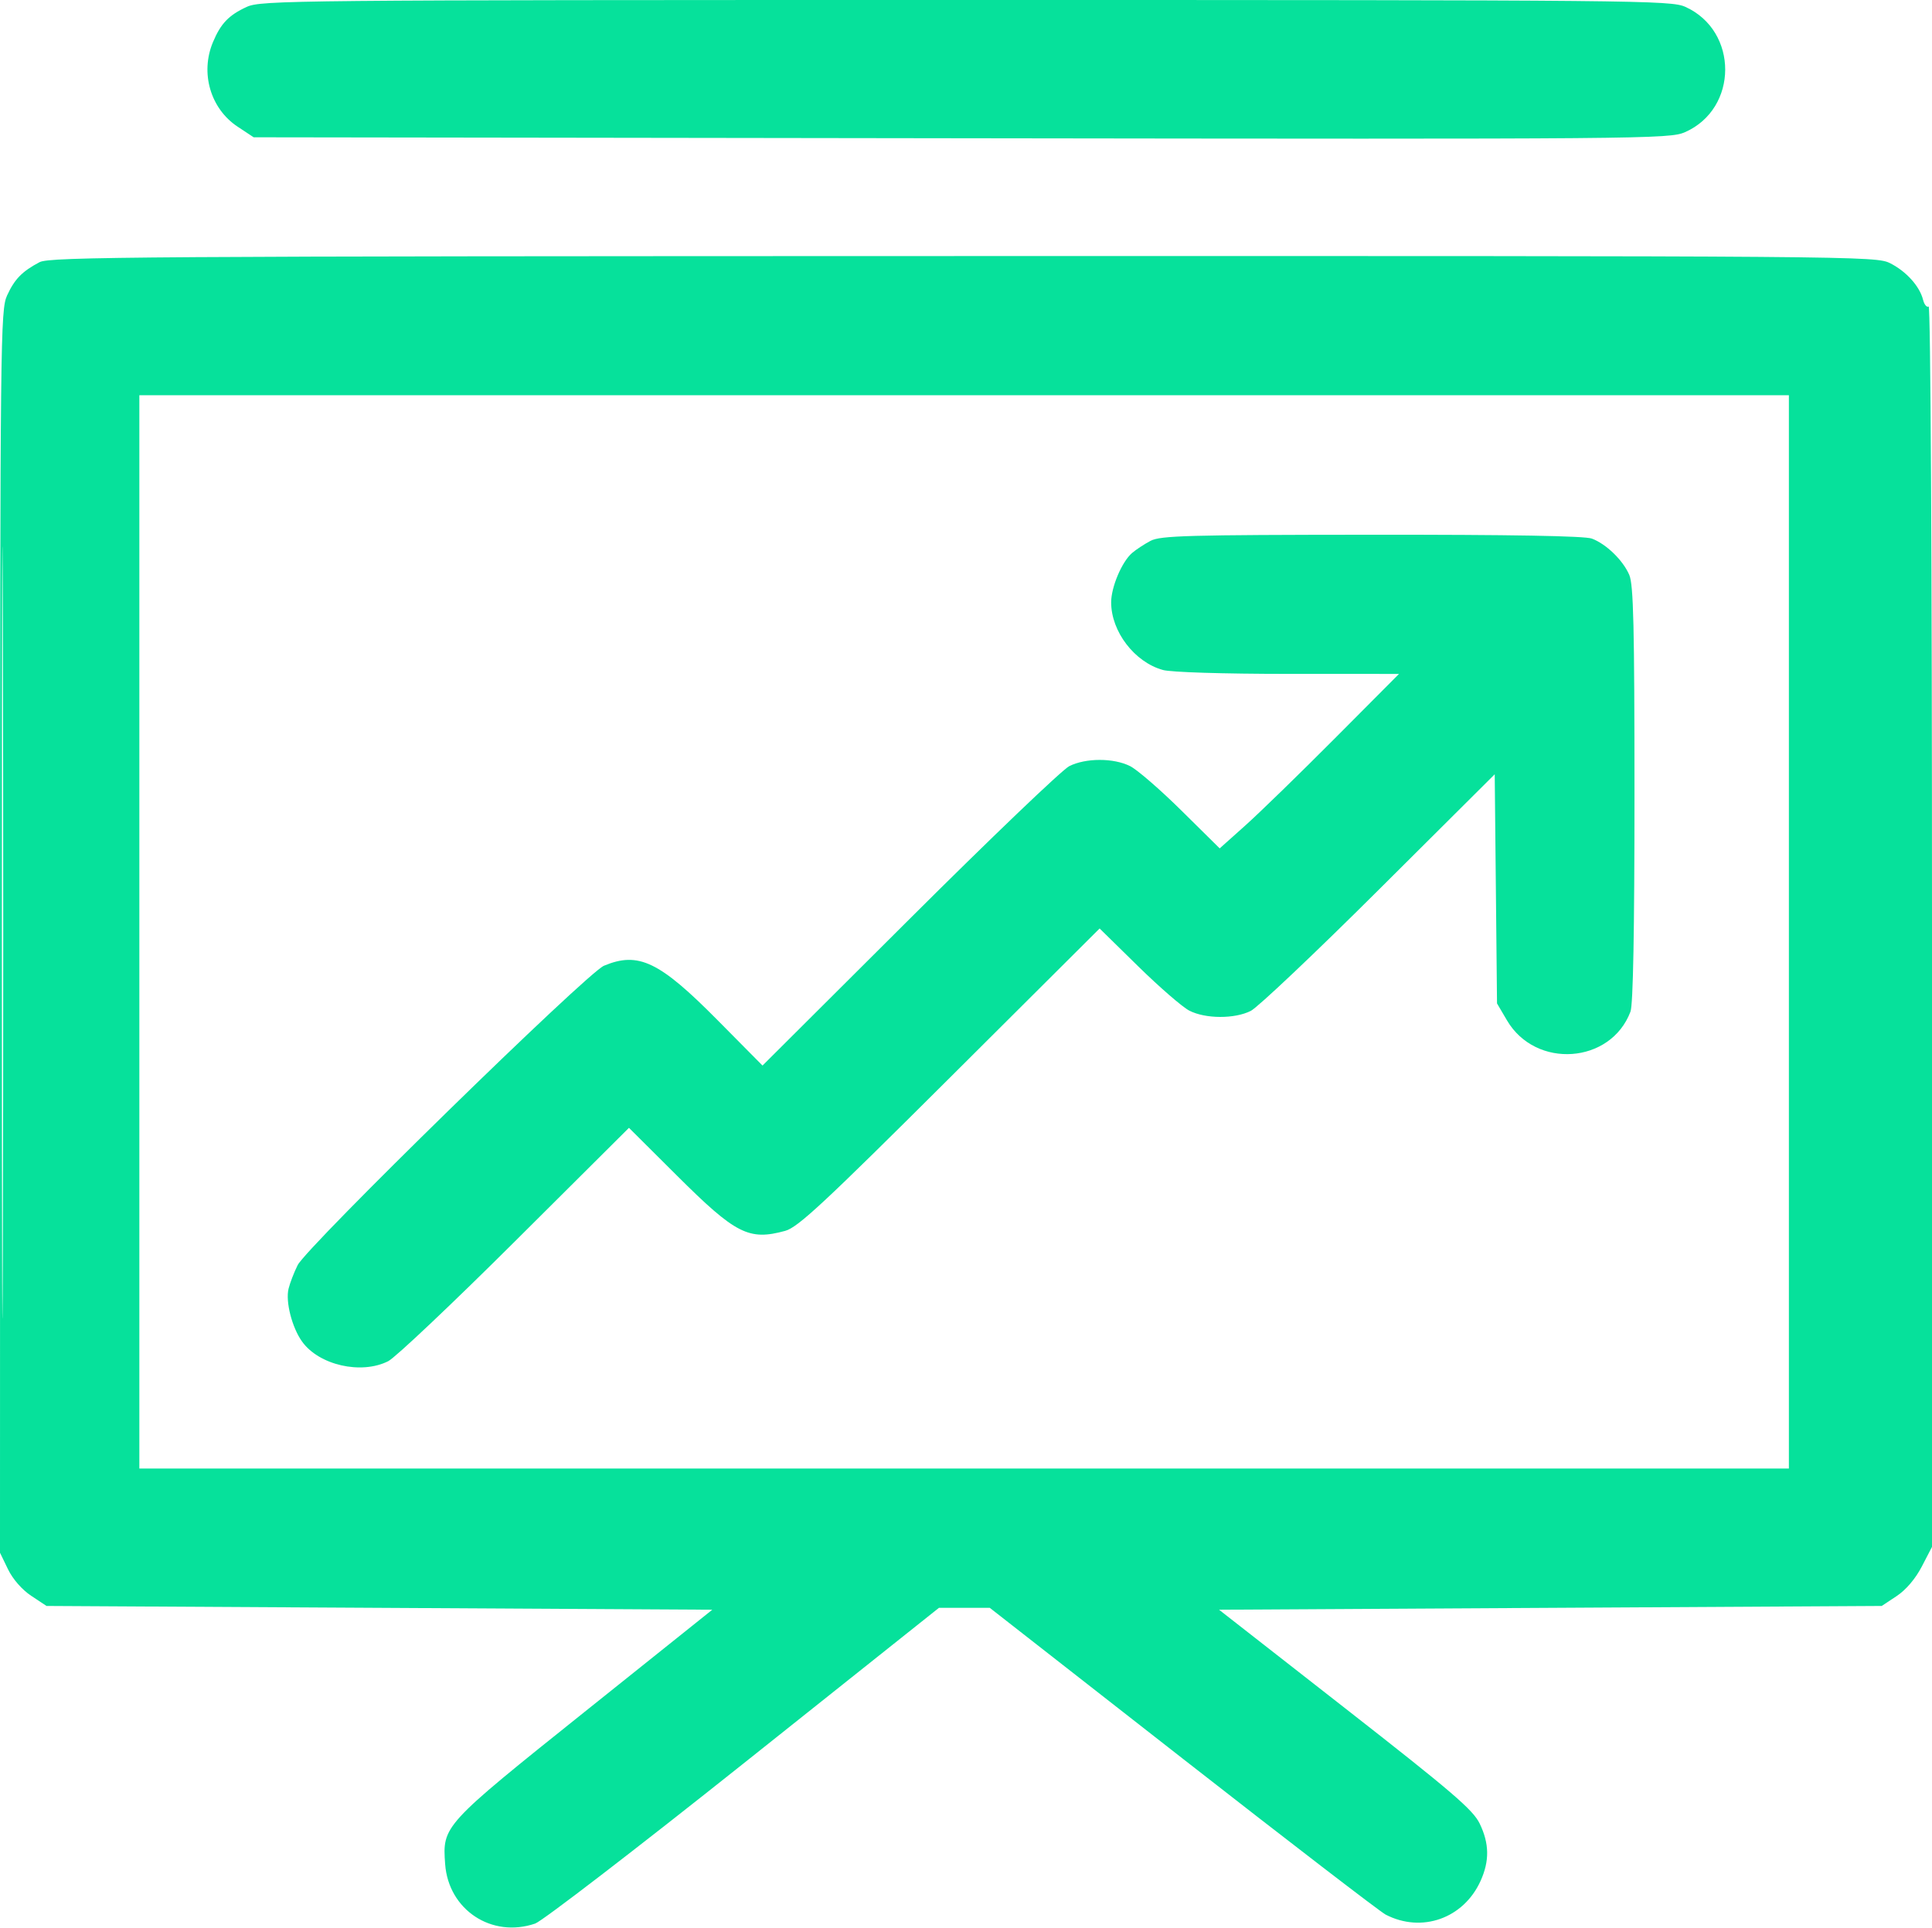 <?xml version="1.0" encoding="UTF-8"?> <svg xmlns="http://www.w3.org/2000/svg" width="513" height="512" viewBox="0 0 513 512" fill="none"><path fill-rule="evenodd" clip-rule="evenodd" d="M65.5 1.837C60.742 4.022 58.61 6.252 56.538 11.21C53.119 19.394 55.89 28.87 63.098 33.64L67.354 36.456L255.265 36.714C437.622 36.964 443.303 36.916 447.447 35.083C461.59 28.826 461.648 8.244 447.541 1.836C443.667 0.076 435.788 0 256.5 0C77.157 0 69.336 0.075 65.5 1.837ZM10.5 69.621C5.867 72.069 3.877 74.109 1.881 78.456C0.122 82.286 0.043 89.485 0.022 247.39L0 412.325L2.121 416.706C3.399 419.345 5.855 422.155 8.298 423.772L12.353 426.456L100.744 426.956L189.136 427.456L155.247 454.568C117.594 484.693 117.462 484.837 118.196 494.992C119.076 507.149 130.554 514.737 142.101 510.796C143.97 510.157 168.859 491.032 197.408 468.296L249.316 426.956H256.064H262.812L314.05 467.005C342.231 489.032 366.477 507.668 367.929 508.419C377.513 513.375 388.6 509.448 393.12 499.497C395.537 494.177 395.47 489.558 392.898 484.246C391.121 480.574 385.623 475.862 357.242 453.68L323.687 427.456L411.667 426.956L499.647 426.456L503.619 423.827C506.087 422.194 508.614 419.225 510.295 415.985L513 410.771V245.805C513 149.214 512.63 81.067 512.107 81.39C511.615 81.694 510.95 80.893 510.628 79.612C509.729 76.027 506.212 72.105 501.945 69.928C498.129 67.981 495.004 67.957 255.79 67.996C36.616 68.032 13.214 68.187 10.5 69.621ZM0.488 247.456C0.488 338.756 0.606 376.254 0.75 330.785C0.894 285.316 0.894 210.616 0.75 164.785C0.606 118.954 0.488 156.156 0.488 247.456ZM37 247.456V389.956H256H475V247.456V104.956H256H37V247.456ZM305.5 143.621C303.85 144.493 301.649 145.937 300.609 146.831C297.89 149.167 295.044 155.88 295.044 159.956C295.044 167.71 301.248 175.82 308.781 177.912C310.95 178.514 324.79 178.947 341.989 178.95L371.478 178.956L354.489 196.024C345.145 205.411 334.432 215.835 330.681 219.188L323.863 225.284L313.681 215.221C308.082 209.687 301.959 204.386 300.077 203.442C295.69 201.242 288.303 201.244 283.923 203.447C282.041 204.394 262.943 222.67 241.484 244.062L202.468 282.955L190.484 270.849C175.08 255.288 169.514 252.625 160.374 256.444C155.865 258.328 81.507 331.014 79.036 335.953C78.072 337.88 76.982 340.71 76.613 342.243C75.789 345.673 77.532 352.491 80.188 356.219C84.667 362.51 95.893 365.081 103.077 361.462C104.959 360.513 120.114 346.182 136.754 329.615L167.008 299.492L179.754 312.185C195.362 327.728 198.832 329.499 208.5 326.848C211.872 325.924 218.736 319.538 252.24 286.154L291.979 246.556L302.24 256.621C307.883 262.157 313.99 267.448 315.812 268.379C320.104 270.572 327.827 270.602 332.116 268.442C333.977 267.504 349.313 252.984 366.195 236.173L396.89 205.609L397.195 236.032L397.5 266.456L400.152 270.967C407.779 283.939 427.69 282.526 432.936 268.641C433.641 266.776 434 247.264 434 210.859C434 166.409 433.737 155.276 432.623 152.674C430.958 148.782 426.516 144.467 422.685 143.02C420.814 142.313 401.193 141.969 364.185 141.996C315.338 142.031 308.132 142.231 305.5 143.621Z" fill="#06E19B"></path></svg> 